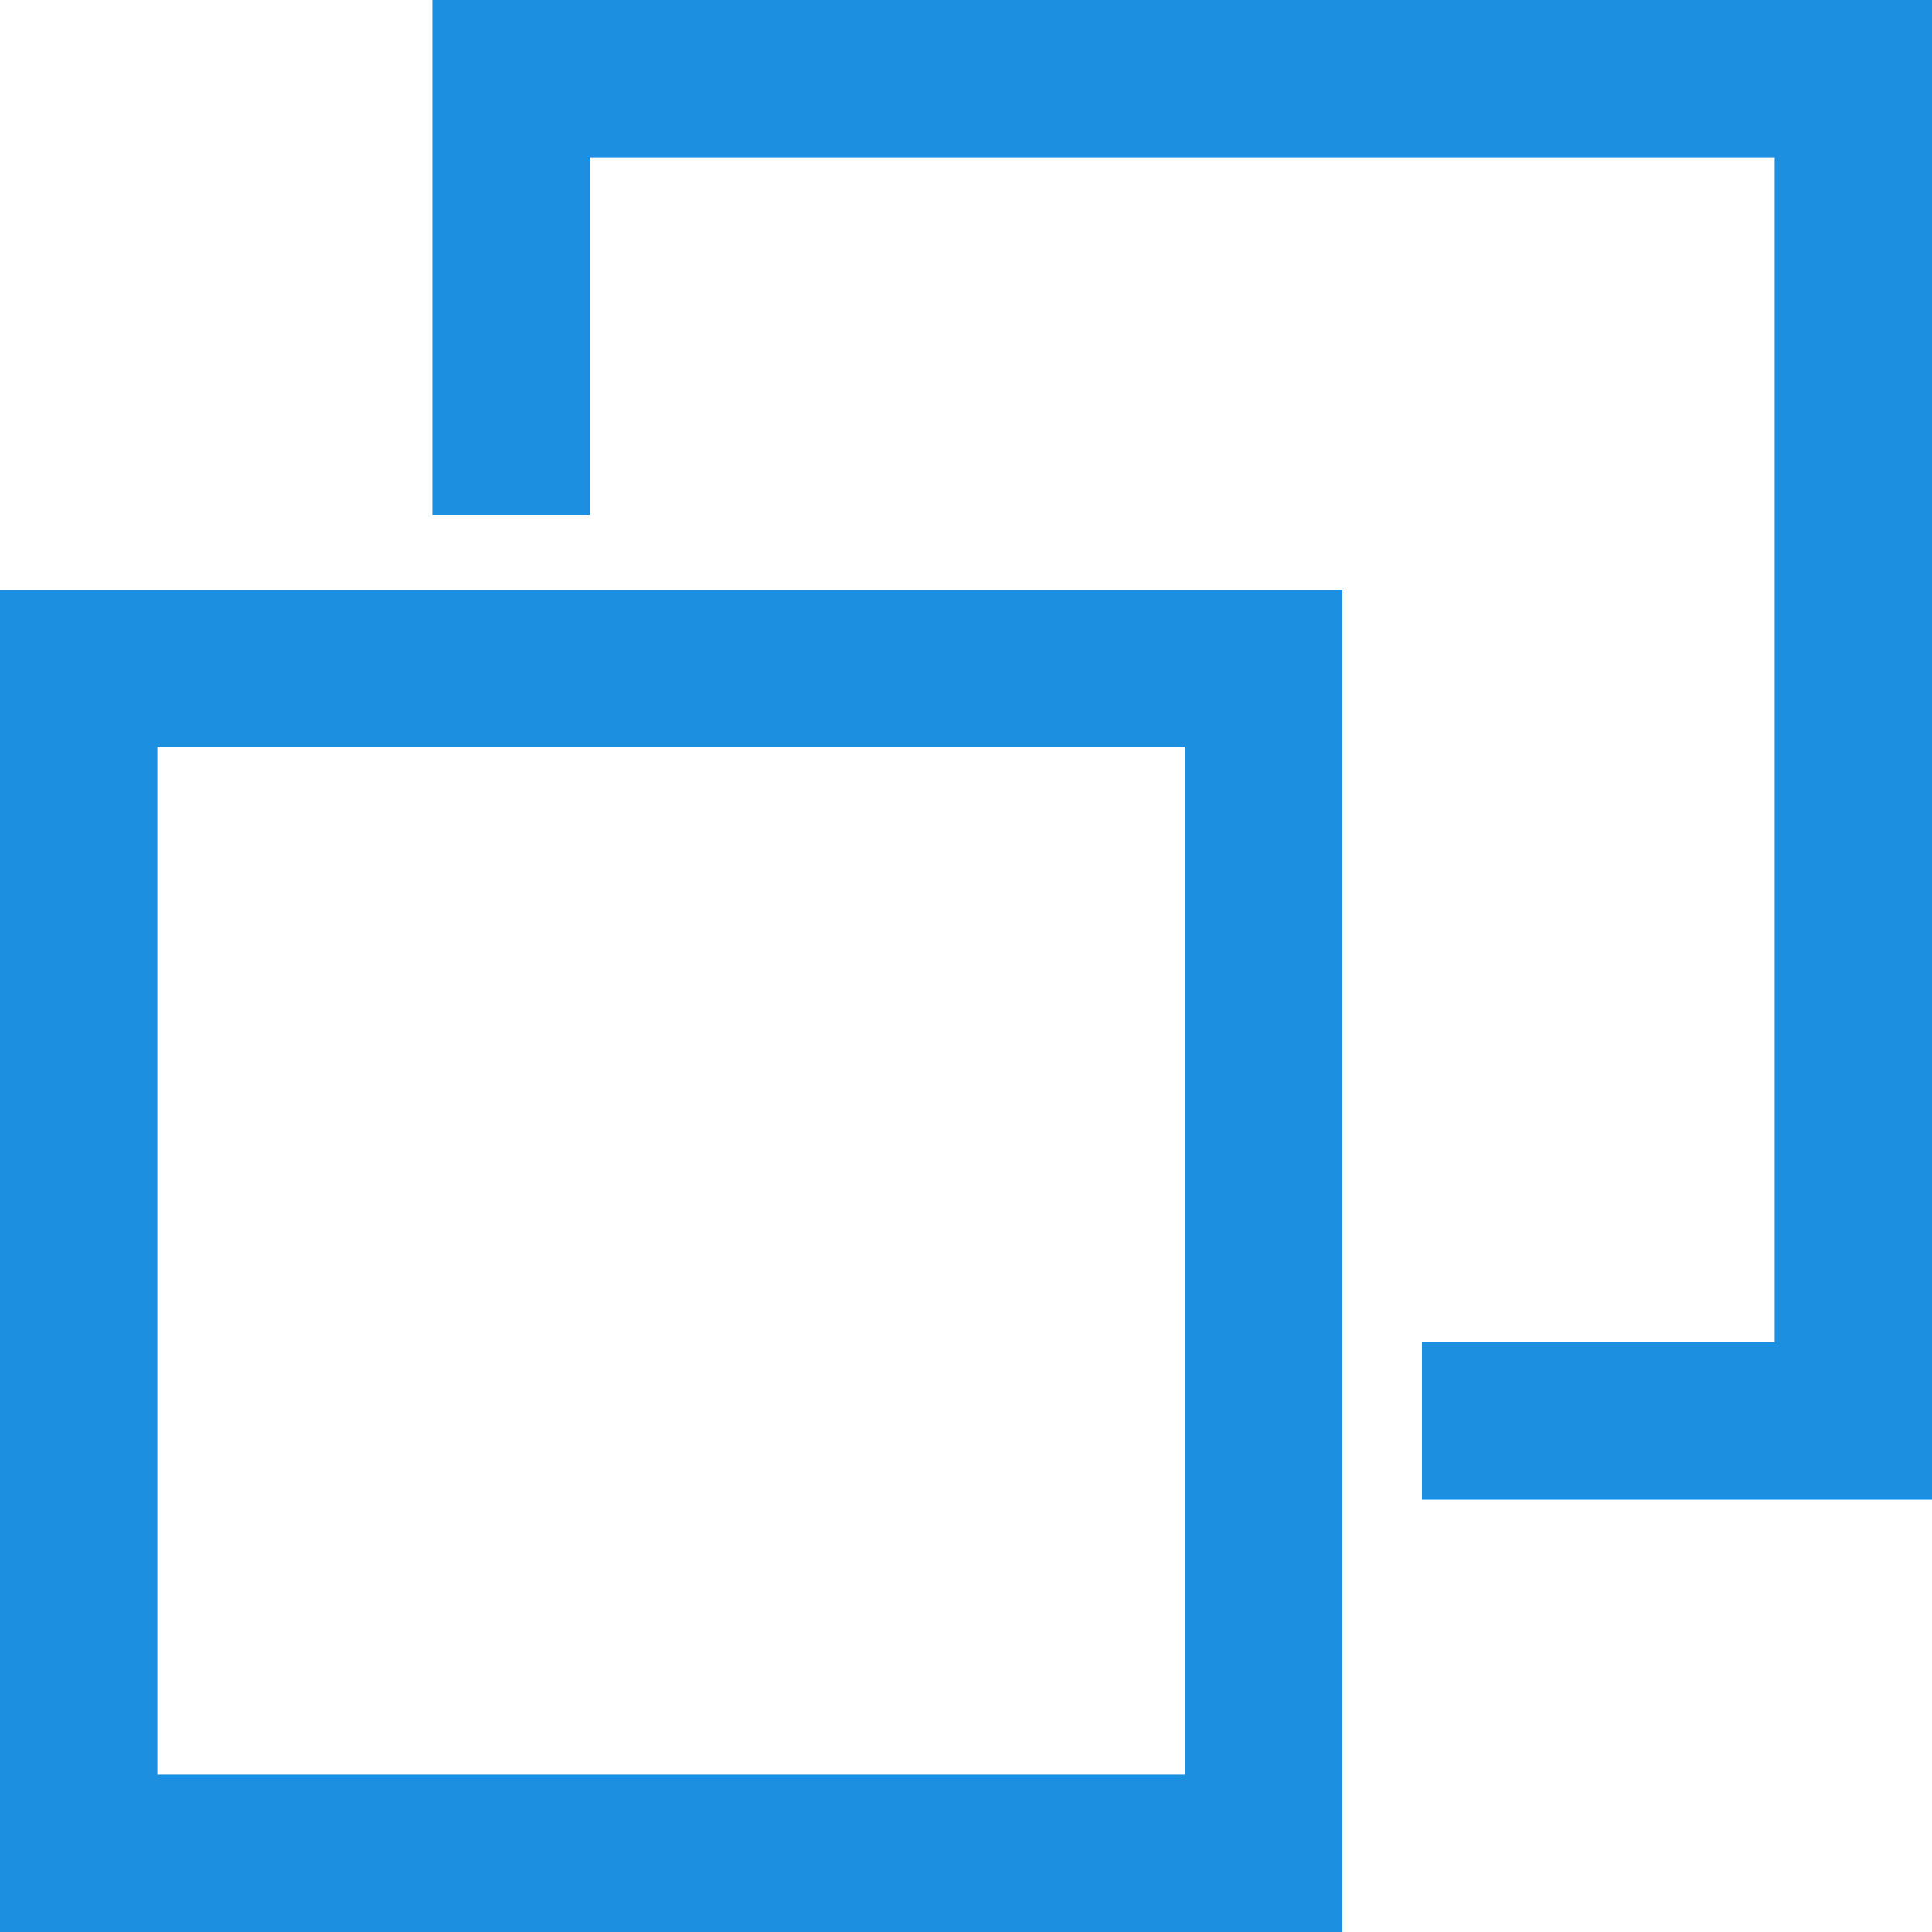 <?xml version="1.0" encoding="UTF-8"?> <svg xmlns="http://www.w3.org/2000/svg" width="3070" height="3070" viewBox="0 0 3070 3070" fill="none"> <rect x="125" y="1062" width="1883" height="1883" stroke="#1D8FE1" stroke-width="250"></rect> <path d="M2259.5 2258H2945V125H812V818.5" stroke="#1D8FE1" stroke-width="250"></path> </svg> 